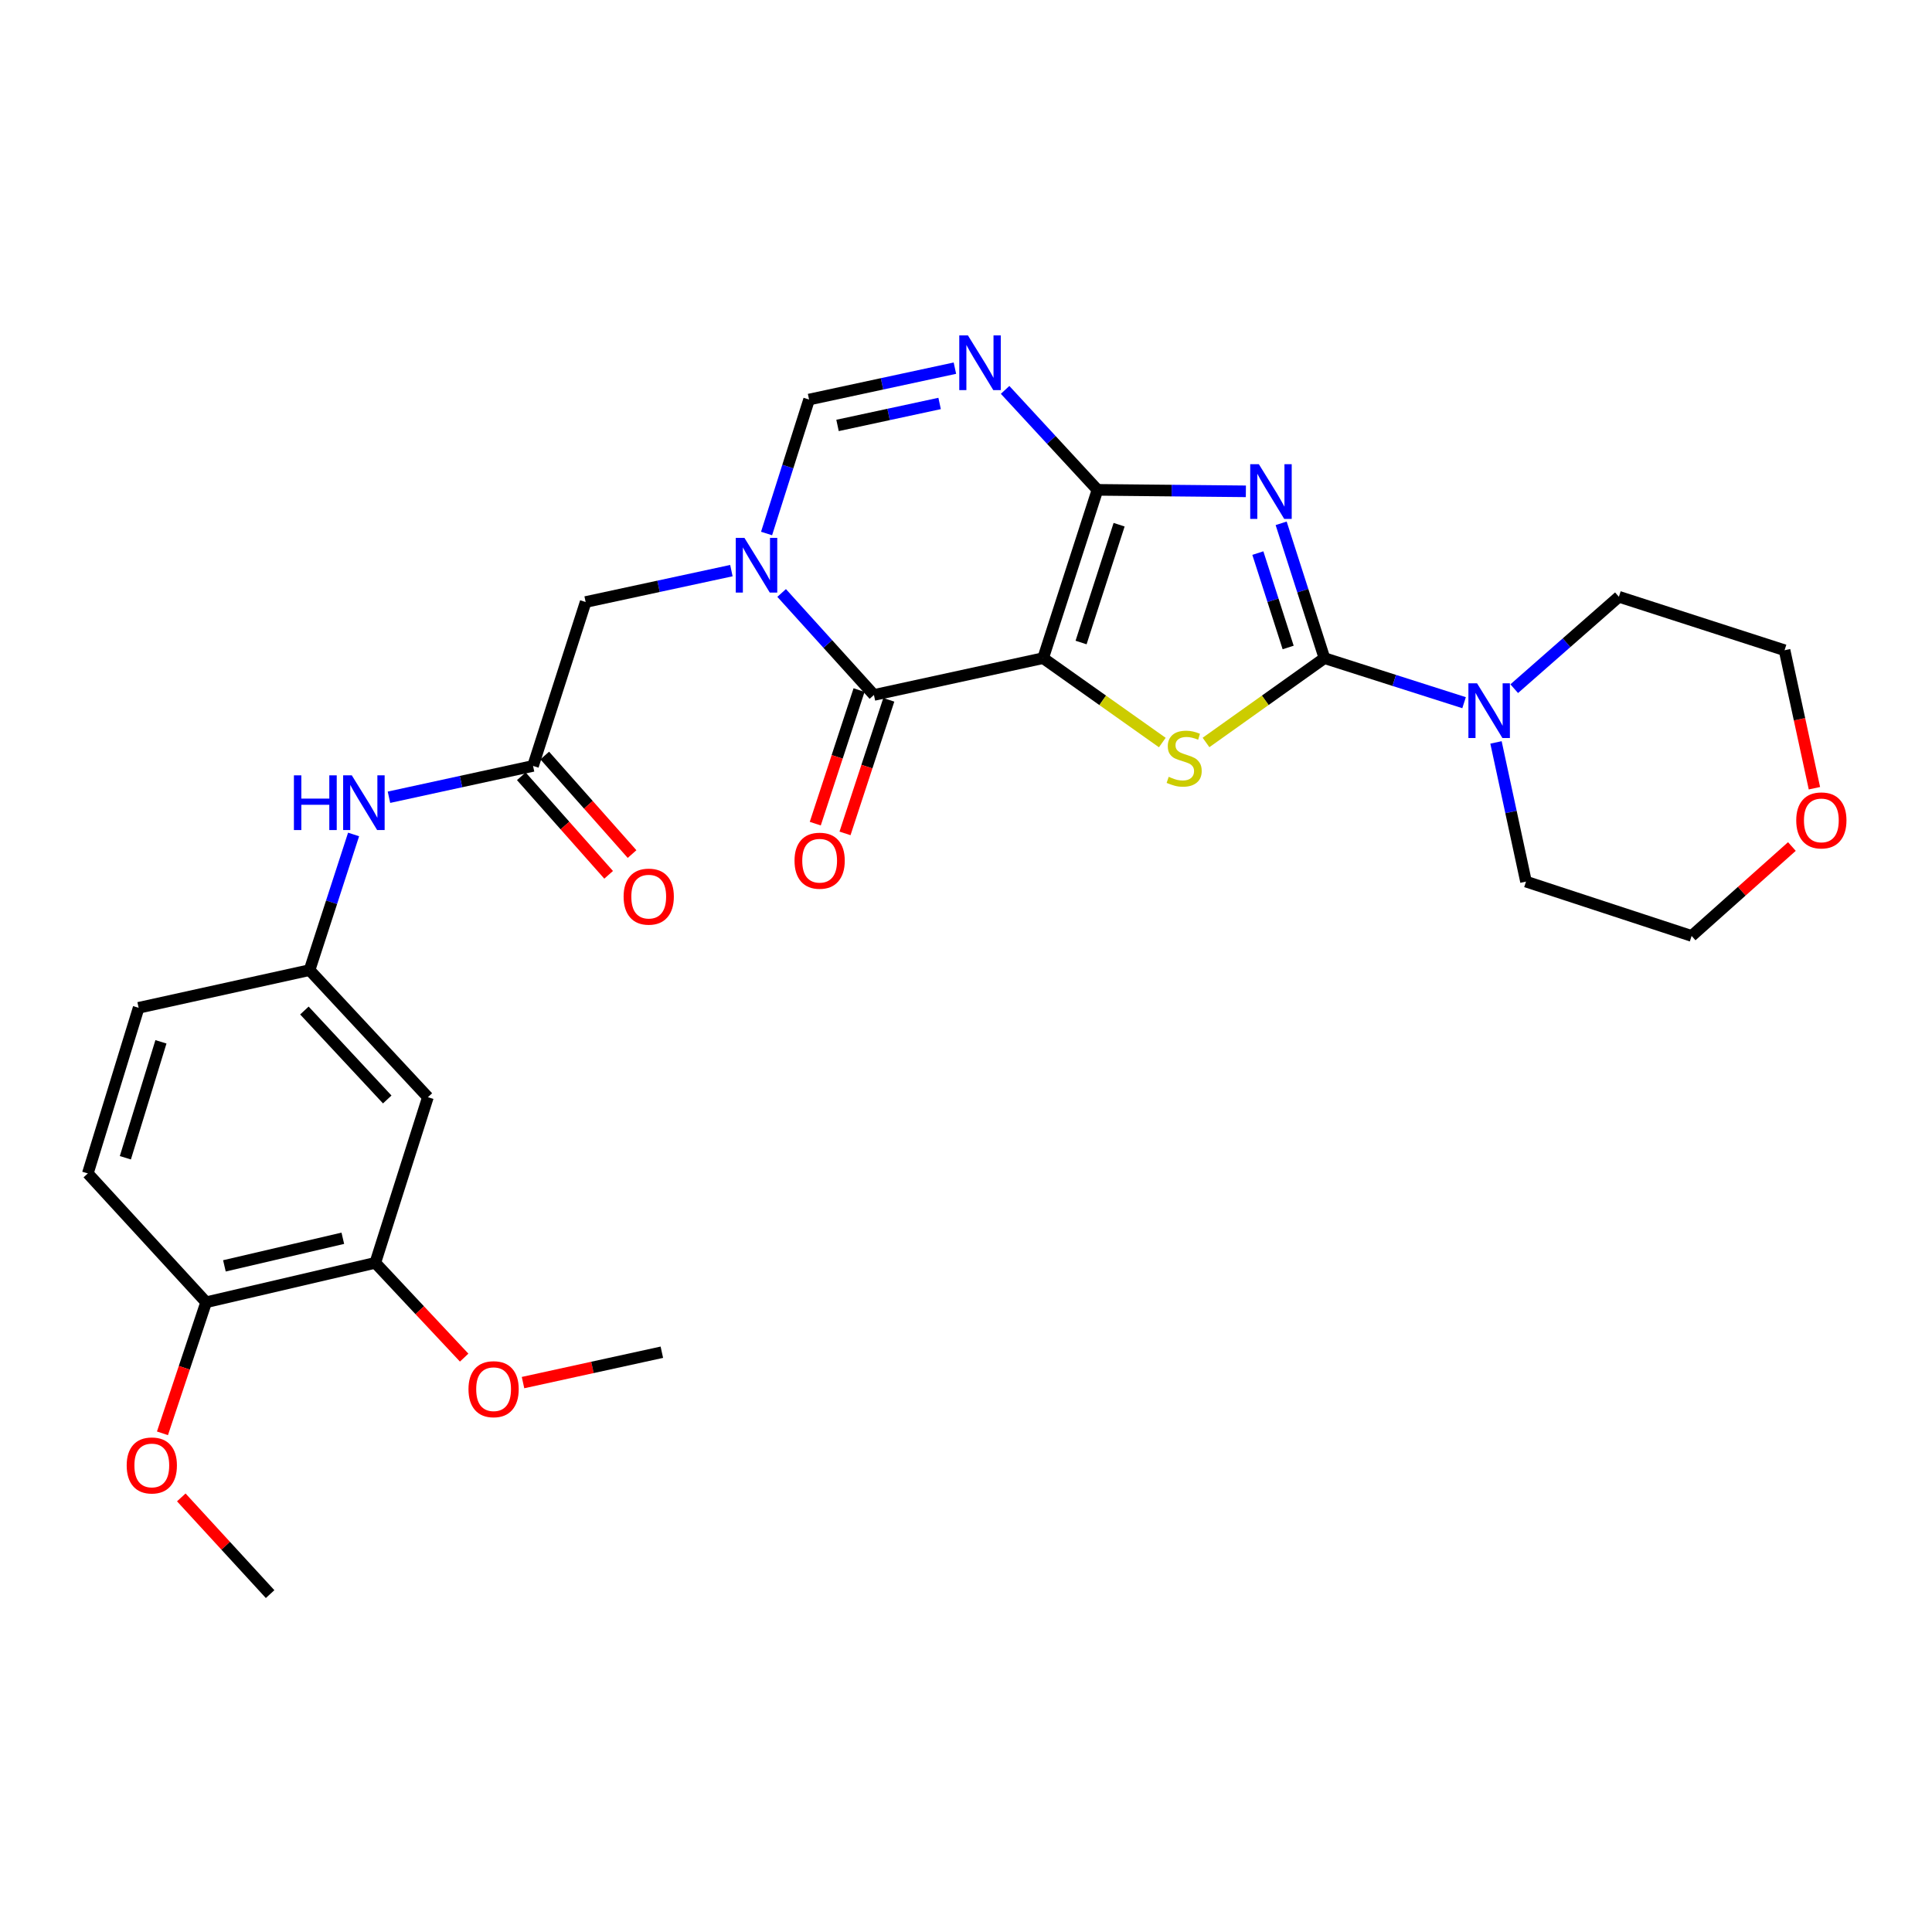 <?xml version='1.0' encoding='iso-8859-1'?>
<svg version='1.1' baseProfile='full'
              xmlns='http://www.w3.org/2000/svg'
                      xmlns:rdkit='http://www.rdkit.org/xml'
                      xmlns:xlink='http://www.w3.org/1999/xlink'
                  xml:space='preserve'
width='1000px' height='1000px' viewBox='0 0 1000 1000'>
<!-- END OF HEADER -->
<rect style='opacity:1.0;fill:#FFFFFF;stroke:none' width='1000' height='1000' x='0' y='0'> </rect>
<path class='bond-0' d='M 539.927,340.654 L 568.05,253.547' style='fill:none;fill-rule:evenodd;stroke:#000000;stroke-width:6px;stroke-linecap:butt;stroke-linejoin:miter;stroke-opacity:1' />
<path class='bond-0' d='M 559.561,332.565 L 579.247,271.591' style='fill:none;fill-rule:evenodd;stroke:#000000;stroke-width:6px;stroke-linecap:butt;stroke-linejoin:miter;stroke-opacity:1' />
<path class='bond-3' d='M 539.927,340.654 L 570.766,362.498' style='fill:none;fill-rule:evenodd;stroke:#000000;stroke-width:6px;stroke-linecap:butt;stroke-linejoin:miter;stroke-opacity:1' />
<path class='bond-3' d='M 570.766,362.498 L 601.606,384.342' style='fill:none;fill-rule:evenodd;stroke:#CCCC00;stroke-width:6px;stroke-linecap:butt;stroke-linejoin:miter;stroke-opacity:1' />
<path class='bond-4' d='M 539.927,340.654 L 452.343,359.706' style='fill:none;fill-rule:evenodd;stroke:#000000;stroke-width:6px;stroke-linecap:butt;stroke-linejoin:miter;stroke-opacity:1' />
<path class='bond-1' d='M 568.05,253.547 L 606.457,253.929' style='fill:none;fill-rule:evenodd;stroke:#000000;stroke-width:6px;stroke-linecap:butt;stroke-linejoin:miter;stroke-opacity:1' />
<path class='bond-1' d='M 606.457,253.929 L 644.863,254.31' style='fill:none;fill-rule:evenodd;stroke:#0000FF;stroke-width:6px;stroke-linecap:butt;stroke-linejoin:miter;stroke-opacity:1' />
<path class='bond-6' d='M 568.05,253.547 L 544.144,227.677' style='fill:none;fill-rule:evenodd;stroke:#000000;stroke-width:6px;stroke-linecap:butt;stroke-linejoin:miter;stroke-opacity:1' />
<path class='bond-6' d='M 544.144,227.677 L 520.238,201.806' style='fill:none;fill-rule:evenodd;stroke:#0000FF;stroke-width:6px;stroke-linecap:butt;stroke-linejoin:miter;stroke-opacity:1' />
<path class='bond-29' d='M 663.121,270.862 L 674.326,305.758' style='fill:none;fill-rule:evenodd;stroke:#0000FF;stroke-width:6px;stroke-linecap:butt;stroke-linejoin:miter;stroke-opacity:1' />
<path class='bond-29' d='M 674.326,305.758 L 685.531,340.654' style='fill:none;fill-rule:evenodd;stroke:#000000;stroke-width:6px;stroke-linecap:butt;stroke-linejoin:miter;stroke-opacity:1' />
<path class='bond-29' d='M 651.059,286.283 L 658.902,310.711' style='fill:none;fill-rule:evenodd;stroke:#0000FF;stroke-width:6px;stroke-linecap:butt;stroke-linejoin:miter;stroke-opacity:1' />
<path class='bond-29' d='M 658.902,310.711 L 666.746,335.138' style='fill:none;fill-rule:evenodd;stroke:#000000;stroke-width:6px;stroke-linecap:butt;stroke-linejoin:miter;stroke-opacity:1' />
<path class='bond-2' d='M 685.531,340.654 L 654.881,362.479' style='fill:none;fill-rule:evenodd;stroke:#000000;stroke-width:6px;stroke-linecap:butt;stroke-linejoin:miter;stroke-opacity:1' />
<path class='bond-2' d='M 654.881,362.479 L 624.231,384.304' style='fill:none;fill-rule:evenodd;stroke:#CCCC00;stroke-width:6px;stroke-linecap:butt;stroke-linejoin:miter;stroke-opacity:1' />
<path class='bond-8' d='M 685.531,340.654 L 721.669,352.183' style='fill:none;fill-rule:evenodd;stroke:#000000;stroke-width:6px;stroke-linecap:butt;stroke-linejoin:miter;stroke-opacity:1' />
<path class='bond-8' d='M 721.669,352.183 L 757.806,363.711' style='fill:none;fill-rule:evenodd;stroke:#0000FF;stroke-width:6px;stroke-linecap:butt;stroke-linejoin:miter;stroke-opacity:1' />
<path class='bond-5' d='M 452.343,359.706 L 428.458,333.314' style='fill:none;fill-rule:evenodd;stroke:#000000;stroke-width:6px;stroke-linecap:butt;stroke-linejoin:miter;stroke-opacity:1' />
<path class='bond-5' d='M 428.458,333.314 L 404.573,306.921' style='fill:none;fill-rule:evenodd;stroke:#0000FF;stroke-width:6px;stroke-linecap:butt;stroke-linejoin:miter;stroke-opacity:1' />
<path class='bond-14' d='M 444.646,357.183 L 433.315,391.752' style='fill:none;fill-rule:evenodd;stroke:#000000;stroke-width:6px;stroke-linecap:butt;stroke-linejoin:miter;stroke-opacity:1' />
<path class='bond-14' d='M 433.315,391.752 L 421.983,426.32' style='fill:none;fill-rule:evenodd;stroke:#FF0000;stroke-width:6px;stroke-linecap:butt;stroke-linejoin:miter;stroke-opacity:1' />
<path class='bond-14' d='M 460.04,362.229 L 448.708,396.798' style='fill:none;fill-rule:evenodd;stroke:#000000;stroke-width:6px;stroke-linecap:butt;stroke-linejoin:miter;stroke-opacity:1' />
<path class='bond-14' d='M 448.708,396.798 L 437.376,431.366' style='fill:none;fill-rule:evenodd;stroke:#FF0000;stroke-width:6px;stroke-linecap:butt;stroke-linejoin:miter;stroke-opacity:1' />
<path class='bond-7' d='M 396.775,276.143 L 407.775,241.473' style='fill:none;fill-rule:evenodd;stroke:#0000FF;stroke-width:6px;stroke-linecap:butt;stroke-linejoin:miter;stroke-opacity:1' />
<path class='bond-7' d='M 407.775,241.473 L 418.775,206.804' style='fill:none;fill-rule:evenodd;stroke:#000000;stroke-width:6px;stroke-linecap:butt;stroke-linejoin:miter;stroke-opacity:1' />
<path class='bond-10' d='M 378.567,295.353 L 340.849,303.478' style='fill:none;fill-rule:evenodd;stroke:#0000FF;stroke-width:6px;stroke-linecap:butt;stroke-linejoin:miter;stroke-opacity:1' />
<path class='bond-10' d='M 340.849,303.478 L 303.13,311.604' style='fill:none;fill-rule:evenodd;stroke:#000000;stroke-width:6px;stroke-linecap:butt;stroke-linejoin:miter;stroke-opacity:1' />
<path class='bond-30' d='M 494.256,190.559 L 456.515,198.681' style='fill:none;fill-rule:evenodd;stroke:#0000FF;stroke-width:6px;stroke-linecap:butt;stroke-linejoin:miter;stroke-opacity:1' />
<path class='bond-30' d='M 456.515,198.681 L 418.775,206.804' style='fill:none;fill-rule:evenodd;stroke:#000000;stroke-width:6px;stroke-linecap:butt;stroke-linejoin:miter;stroke-opacity:1' />
<path class='bond-30' d='M 486.342,208.832 L 459.923,214.518' style='fill:none;fill-rule:evenodd;stroke:#0000FF;stroke-width:6px;stroke-linecap:butt;stroke-linejoin:miter;stroke-opacity:1' />
<path class='bond-30' d='M 459.923,214.518 L 433.505,220.204' style='fill:none;fill-rule:evenodd;stroke:#000000;stroke-width:6px;stroke-linecap:butt;stroke-linejoin:miter;stroke-opacity:1' />
<path class='bond-23' d='M 774.324,384.273 L 782.089,420.295' style='fill:none;fill-rule:evenodd;stroke:#0000FF;stroke-width:6px;stroke-linecap:butt;stroke-linejoin:miter;stroke-opacity:1' />
<path class='bond-23' d='M 782.089,420.295 L 789.854,456.317' style='fill:none;fill-rule:evenodd;stroke:#000000;stroke-width:6px;stroke-linecap:butt;stroke-linejoin:miter;stroke-opacity:1' />
<path class='bond-24' d='M 783.758,356.459 L 810.848,332.672' style='fill:none;fill-rule:evenodd;stroke:#0000FF;stroke-width:6px;stroke-linecap:butt;stroke-linejoin:miter;stroke-opacity:1' />
<path class='bond-24' d='M 810.848,332.672 L 837.938,308.886' style='fill:none;fill-rule:evenodd;stroke:#000000;stroke-width:6px;stroke-linecap:butt;stroke-linejoin:miter;stroke-opacity:1' />
<path class='bond-9' d='M 275.897,396.434 L 303.13,311.604' style='fill:none;fill-rule:evenodd;stroke:#000000;stroke-width:6px;stroke-linecap:butt;stroke-linejoin:miter;stroke-opacity:1' />
<path class='bond-13' d='M 275.897,396.434 L 238.613,404.543' style='fill:none;fill-rule:evenodd;stroke:#000000;stroke-width:6px;stroke-linecap:butt;stroke-linejoin:miter;stroke-opacity:1' />
<path class='bond-13' d='M 238.613,404.543 L 201.33,412.653' style='fill:none;fill-rule:evenodd;stroke:#0000FF;stroke-width:6px;stroke-linecap:butt;stroke-linejoin:miter;stroke-opacity:1' />
<path class='bond-17' d='M 269.835,401.805 L 292.432,427.306' style='fill:none;fill-rule:evenodd;stroke:#000000;stroke-width:6px;stroke-linecap:butt;stroke-linejoin:miter;stroke-opacity:1' />
<path class='bond-17' d='M 292.432,427.306 L 315.029,452.806' style='fill:none;fill-rule:evenodd;stroke:#FF0000;stroke-width:6px;stroke-linecap:butt;stroke-linejoin:miter;stroke-opacity:1' />
<path class='bond-17' d='M 281.959,391.062 L 304.556,416.562' style='fill:none;fill-rule:evenodd;stroke:#000000;stroke-width:6px;stroke-linecap:butt;stroke-linejoin:miter;stroke-opacity:1' />
<path class='bond-17' d='M 304.556,416.562 L 327.153,442.062' style='fill:none;fill-rule:evenodd;stroke:#FF0000;stroke-width:6px;stroke-linecap:butt;stroke-linejoin:miter;stroke-opacity:1' />
<path class='bond-11' d='M 221.477,567.911 L 160.226,502.133' style='fill:none;fill-rule:evenodd;stroke:#000000;stroke-width:6px;stroke-linecap:butt;stroke-linejoin:miter;stroke-opacity:1' />
<path class='bond-11' d='M 200.434,569.084 L 157.558,523.04' style='fill:none;fill-rule:evenodd;stroke:#000000;stroke-width:6px;stroke-linecap:butt;stroke-linejoin:miter;stroke-opacity:1' />
<path class='bond-12' d='M 221.477,567.911 L 194.253,653.641' style='fill:none;fill-rule:evenodd;stroke:#000000;stroke-width:6px;stroke-linecap:butt;stroke-linejoin:miter;stroke-opacity:1' />
<path class='bond-21' d='M 194.253,653.641 L 217.251,678.173' style='fill:none;fill-rule:evenodd;stroke:#000000;stroke-width:6px;stroke-linecap:butt;stroke-linejoin:miter;stroke-opacity:1' />
<path class='bond-21' d='M 217.251,678.173 L 240.248,702.705' style='fill:none;fill-rule:evenodd;stroke:#FF0000;stroke-width:6px;stroke-linecap:butt;stroke-linejoin:miter;stroke-opacity:1' />
<path class='bond-32' d='M 194.253,653.641 L 106.697,674.043' style='fill:none;fill-rule:evenodd;stroke:#000000;stroke-width:6px;stroke-linecap:butt;stroke-linejoin:miter;stroke-opacity:1' />
<path class='bond-32' d='M 177.444,640.925 L 116.154,655.206' style='fill:none;fill-rule:evenodd;stroke:#000000;stroke-width:6px;stroke-linecap:butt;stroke-linejoin:miter;stroke-opacity:1' />
<path class='bond-15' d='M 183.015,431.914 L 171.62,467.024' style='fill:none;fill-rule:evenodd;stroke:#0000FF;stroke-width:6px;stroke-linecap:butt;stroke-linejoin:miter;stroke-opacity:1' />
<path class='bond-15' d='M 171.62,467.024 L 160.226,502.133' style='fill:none;fill-rule:evenodd;stroke:#000000;stroke-width:6px;stroke-linecap:butt;stroke-linejoin:miter;stroke-opacity:1' />
<path class='bond-20' d='M 160.226,502.133 L 71.76,521.636' style='fill:none;fill-rule:evenodd;stroke:#000000;stroke-width:6px;stroke-linecap:butt;stroke-linejoin:miter;stroke-opacity:1' />
<path class='bond-16' d='M 106.697,674.043 L 45.455,607.365' style='fill:none;fill-rule:evenodd;stroke:#000000;stroke-width:6px;stroke-linecap:butt;stroke-linejoin:miter;stroke-opacity:1' />
<path class='bond-22' d='M 106.697,674.043 L 95.391,707.966' style='fill:none;fill-rule:evenodd;stroke:#000000;stroke-width:6px;stroke-linecap:butt;stroke-linejoin:miter;stroke-opacity:1' />
<path class='bond-22' d='M 95.391,707.966 L 84.086,741.888' style='fill:none;fill-rule:evenodd;stroke:#FF0000;stroke-width:6px;stroke-linecap:butt;stroke-linejoin:miter;stroke-opacity:1' />
<path class='bond-18' d='M 939.143,407.986 L 931.415,372.273' style='fill:none;fill-rule:evenodd;stroke:#FF0000;stroke-width:6px;stroke-linecap:butt;stroke-linejoin:miter;stroke-opacity:1' />
<path class='bond-18' d='M 931.415,372.273 L 923.686,336.559' style='fill:none;fill-rule:evenodd;stroke:#000000;stroke-width:6px;stroke-linecap:butt;stroke-linejoin:miter;stroke-opacity:1' />
<path class='bond-31' d='M 927.48,438.157 L 901.532,461.299' style='fill:none;fill-rule:evenodd;stroke:#FF0000;stroke-width:6px;stroke-linecap:butt;stroke-linejoin:miter;stroke-opacity:1' />
<path class='bond-31' d='M 901.532,461.299 L 875.583,484.44' style='fill:none;fill-rule:evenodd;stroke:#000000;stroke-width:6px;stroke-linecap:butt;stroke-linejoin:miter;stroke-opacity:1' />
<path class='bond-19' d='M 45.455,607.365 L 71.76,521.636' style='fill:none;fill-rule:evenodd;stroke:#000000;stroke-width:6px;stroke-linecap:butt;stroke-linejoin:miter;stroke-opacity:1' />
<path class='bond-19' d='M 64.887,599.258 L 83.301,539.247' style='fill:none;fill-rule:evenodd;stroke:#000000;stroke-width:6px;stroke-linecap:butt;stroke-linejoin:miter;stroke-opacity:1' />
<path class='bond-27' d='M 270.715,715.629 L 306.645,707.768' style='fill:none;fill-rule:evenodd;stroke:#FF0000;stroke-width:6px;stroke-linecap:butt;stroke-linejoin:miter;stroke-opacity:1' />
<path class='bond-27' d='M 306.645,707.768 L 342.575,699.908' style='fill:none;fill-rule:evenodd;stroke:#000000;stroke-width:6px;stroke-linecap:butt;stroke-linejoin:miter;stroke-opacity:1' />
<path class='bond-28' d='M 93.836,775.053 L 116.821,800.081' style='fill:none;fill-rule:evenodd;stroke:#FF0000;stroke-width:6px;stroke-linecap:butt;stroke-linejoin:miter;stroke-opacity:1' />
<path class='bond-28' d='M 116.821,800.081 L 139.806,825.11' style='fill:none;fill-rule:evenodd;stroke:#000000;stroke-width:6px;stroke-linecap:butt;stroke-linejoin:miter;stroke-opacity:1' />
<path class='bond-26' d='M 789.854,456.317 L 875.583,484.44' style='fill:none;fill-rule:evenodd;stroke:#000000;stroke-width:6px;stroke-linecap:butt;stroke-linejoin:miter;stroke-opacity:1' />
<path class='bond-25' d='M 837.938,308.886 L 923.686,336.559' style='fill:none;fill-rule:evenodd;stroke:#000000;stroke-width:6px;stroke-linecap:butt;stroke-linejoin:miter;stroke-opacity:1' />
<path  class='atom-2' d='M 651.588 240.278
L 660.868 255.278
Q 661.788 256.758, 663.268 259.438
Q 664.748 262.118, 664.828 262.278
L 664.828 240.278
L 668.588 240.278
L 668.588 268.598
L 664.708 268.598
L 654.748 252.198
Q 653.588 250.278, 652.348 248.078
Q 651.148 245.878, 650.788 245.198
L 650.788 268.598
L 647.108 268.598
L 647.108 240.278
L 651.588 240.278
' fill='#0000FF'/>
<path  class='atom-4' d='M 604.922 402.077
Q 605.242 402.197, 606.562 402.757
Q 607.882 403.317, 609.322 403.677
Q 610.802 403.997, 612.242 403.997
Q 614.922 403.997, 616.482 402.717
Q 618.042 401.397, 618.042 399.117
Q 618.042 397.557, 617.242 396.597
Q 616.482 395.637, 615.282 395.117
Q 614.082 394.597, 612.082 393.997
Q 609.562 393.237, 608.042 392.517
Q 606.562 391.797, 605.482 390.277
Q 604.442 388.757, 604.442 386.197
Q 604.442 382.637, 606.842 380.437
Q 609.282 378.237, 614.082 378.237
Q 617.362 378.237, 621.082 379.797
L 620.162 382.877
Q 616.762 381.477, 614.202 381.477
Q 611.442 381.477, 609.922 382.637
Q 608.402 383.757, 608.442 385.717
Q 608.442 387.237, 609.202 388.157
Q 610.002 389.077, 611.122 389.597
Q 612.282 390.117, 614.202 390.717
Q 616.762 391.517, 618.282 392.317
Q 619.802 393.117, 620.882 394.757
Q 622.002 396.357, 622.002 399.117
Q 622.002 403.037, 619.362 405.157
Q 616.762 407.237, 612.402 407.237
Q 609.882 407.237, 607.962 406.677
Q 606.082 406.157, 603.842 405.237
L 604.922 402.077
' fill='#CCCC00'/>
<path  class='atom-6' d='M 385.309 278.392
L 394.589 293.392
Q 395.509 294.872, 396.989 297.552
Q 398.469 300.232, 398.549 300.392
L 398.549 278.392
L 402.309 278.392
L 402.309 306.712
L 398.429 306.712
L 388.469 290.312
Q 387.309 288.392, 386.069 286.192
Q 384.869 283.992, 384.509 283.312
L 384.509 306.712
L 380.829 306.712
L 380.829 278.392
L 385.309 278.392
' fill='#0000FF'/>
<path  class='atom-7' d='M 500.998 173.601
L 510.278 188.601
Q 511.198 190.081, 512.678 192.761
Q 514.158 195.441, 514.238 195.601
L 514.238 173.601
L 517.998 173.601
L 517.998 201.921
L 514.118 201.921
L 504.158 185.521
Q 502.998 183.601, 501.758 181.401
Q 500.558 179.201, 500.198 178.521
L 500.198 201.921
L 496.518 201.921
L 496.518 173.601
L 500.998 173.601
' fill='#0000FF'/>
<path  class='atom-9' d='M 764.524 353.691
L 773.804 368.691
Q 774.724 370.171, 776.204 372.851
Q 777.684 375.531, 777.764 375.691
L 777.764 353.691
L 781.524 353.691
L 781.524 382.011
L 777.644 382.011
L 767.684 365.611
Q 766.524 363.691, 765.284 361.491
Q 764.084 359.291, 763.724 358.611
L 763.724 382.011
L 760.044 382.011
L 760.044 353.691
L 764.524 353.691
' fill='#0000FF'/>
<path  class='atom-14' d='M 152.13 401.317
L 155.97 401.317
L 155.97 413.357
L 170.45 413.357
L 170.45 401.317
L 174.29 401.317
L 174.29 429.637
L 170.45 429.637
L 170.45 416.557
L 155.97 416.557
L 155.97 429.637
L 152.13 429.637
L 152.13 401.317
' fill='#0000FF'/>
<path  class='atom-14' d='M 182.09 401.317
L 191.37 416.317
Q 192.29 417.797, 193.77 420.477
Q 195.25 423.157, 195.33 423.317
L 195.33 401.317
L 199.09 401.317
L 199.09 429.637
L 195.21 429.637
L 185.25 413.237
Q 184.09 411.317, 182.85 409.117
Q 181.65 406.917, 181.29 406.237
L 181.29 429.637
L 177.61 429.637
L 177.61 401.317
L 182.09 401.317
' fill='#0000FF'/>
<path  class='atom-15' d='M 411.246 445.498
Q 411.246 438.698, 414.606 434.898
Q 417.966 431.098, 424.246 431.098
Q 430.526 431.098, 433.886 434.898
Q 437.246 438.698, 437.246 445.498
Q 437.246 452.378, 433.846 456.298
Q 430.446 460.178, 424.246 460.178
Q 418.006 460.178, 414.606 456.298
Q 411.246 452.418, 411.246 445.498
M 424.246 456.978
Q 428.566 456.978, 430.886 454.098
Q 433.246 451.178, 433.246 445.498
Q 433.246 439.938, 430.886 437.138
Q 428.566 434.298, 424.246 434.298
Q 419.926 434.298, 417.566 437.098
Q 415.246 439.898, 415.246 445.498
Q 415.246 451.218, 417.566 454.098
Q 419.926 456.978, 424.246 456.978
' fill='#FF0000'/>
<path  class='atom-18' d='M 322.781 464.091
Q 322.781 457.291, 326.141 453.491
Q 329.501 449.691, 335.781 449.691
Q 342.061 449.691, 345.421 453.491
Q 348.781 457.291, 348.781 464.091
Q 348.781 470.971, 345.381 474.891
Q 341.981 478.771, 335.781 478.771
Q 329.541 478.771, 326.141 474.891
Q 322.781 471.011, 322.781 464.091
M 335.781 475.571
Q 340.101 475.571, 342.421 472.691
Q 344.781 469.771, 344.781 464.091
Q 344.781 458.531, 342.421 455.731
Q 340.101 452.891, 335.781 452.891
Q 331.461 452.891, 329.101 455.691
Q 326.781 458.491, 326.781 464.091
Q 326.781 469.811, 329.101 472.691
Q 331.461 475.571, 335.781 475.571
' fill='#FF0000'/>
<path  class='atom-19' d='M 929.729 424.637
Q 929.729 417.837, 933.089 414.037
Q 936.449 410.237, 942.729 410.237
Q 949.009 410.237, 952.369 414.037
Q 955.729 417.837, 955.729 424.637
Q 955.729 431.517, 952.329 435.437
Q 948.929 439.317, 942.729 439.317
Q 936.489 439.317, 933.089 435.437
Q 929.729 431.557, 929.729 424.637
M 942.729 436.117
Q 947.049 436.117, 949.369 433.237
Q 951.729 430.317, 951.729 424.637
Q 951.729 419.077, 949.369 416.277
Q 947.049 413.437, 942.729 413.437
Q 938.409 413.437, 936.049 416.237
Q 933.729 419.037, 933.729 424.637
Q 933.729 430.357, 936.049 433.237
Q 938.409 436.117, 942.729 436.117
' fill='#FF0000'/>
<path  class='atom-22' d='M 242.486 719.04
Q 242.486 712.24, 245.846 708.44
Q 249.206 704.64, 255.486 704.64
Q 261.766 704.64, 265.126 708.44
Q 268.486 712.24, 268.486 719.04
Q 268.486 725.92, 265.086 729.84
Q 261.686 733.72, 255.486 733.72
Q 249.246 733.72, 245.846 729.84
Q 242.486 725.96, 242.486 719.04
M 255.486 730.52
Q 259.806 730.52, 262.126 727.64
Q 264.486 724.72, 264.486 719.04
Q 264.486 713.48, 262.126 710.68
Q 259.806 707.84, 255.486 707.84
Q 251.166 707.84, 248.806 710.64
Q 246.486 713.44, 246.486 719.04
Q 246.486 724.76, 248.806 727.64
Q 251.166 730.52, 255.486 730.52
' fill='#FF0000'/>
<path  class='atom-23' d='M 65.573 758.512
Q 65.573 751.712, 68.933 747.912
Q 72.293 744.112, 78.573 744.112
Q 84.853 744.112, 88.213 747.912
Q 91.573 751.712, 91.573 758.512
Q 91.573 765.392, 88.173 769.312
Q 84.773 773.192, 78.573 773.192
Q 72.333 773.192, 68.933 769.312
Q 65.573 765.432, 65.573 758.512
M 78.573 769.992
Q 82.893 769.992, 85.213 767.112
Q 87.573 764.192, 87.573 758.512
Q 87.573 752.952, 85.213 750.152
Q 82.893 747.312, 78.573 747.312
Q 74.253 747.312, 71.893 750.112
Q 69.573 752.912, 69.573 758.512
Q 69.573 764.232, 71.893 767.112
Q 74.253 769.992, 78.573 769.992
' fill='#FF0000'/>
</svg>

